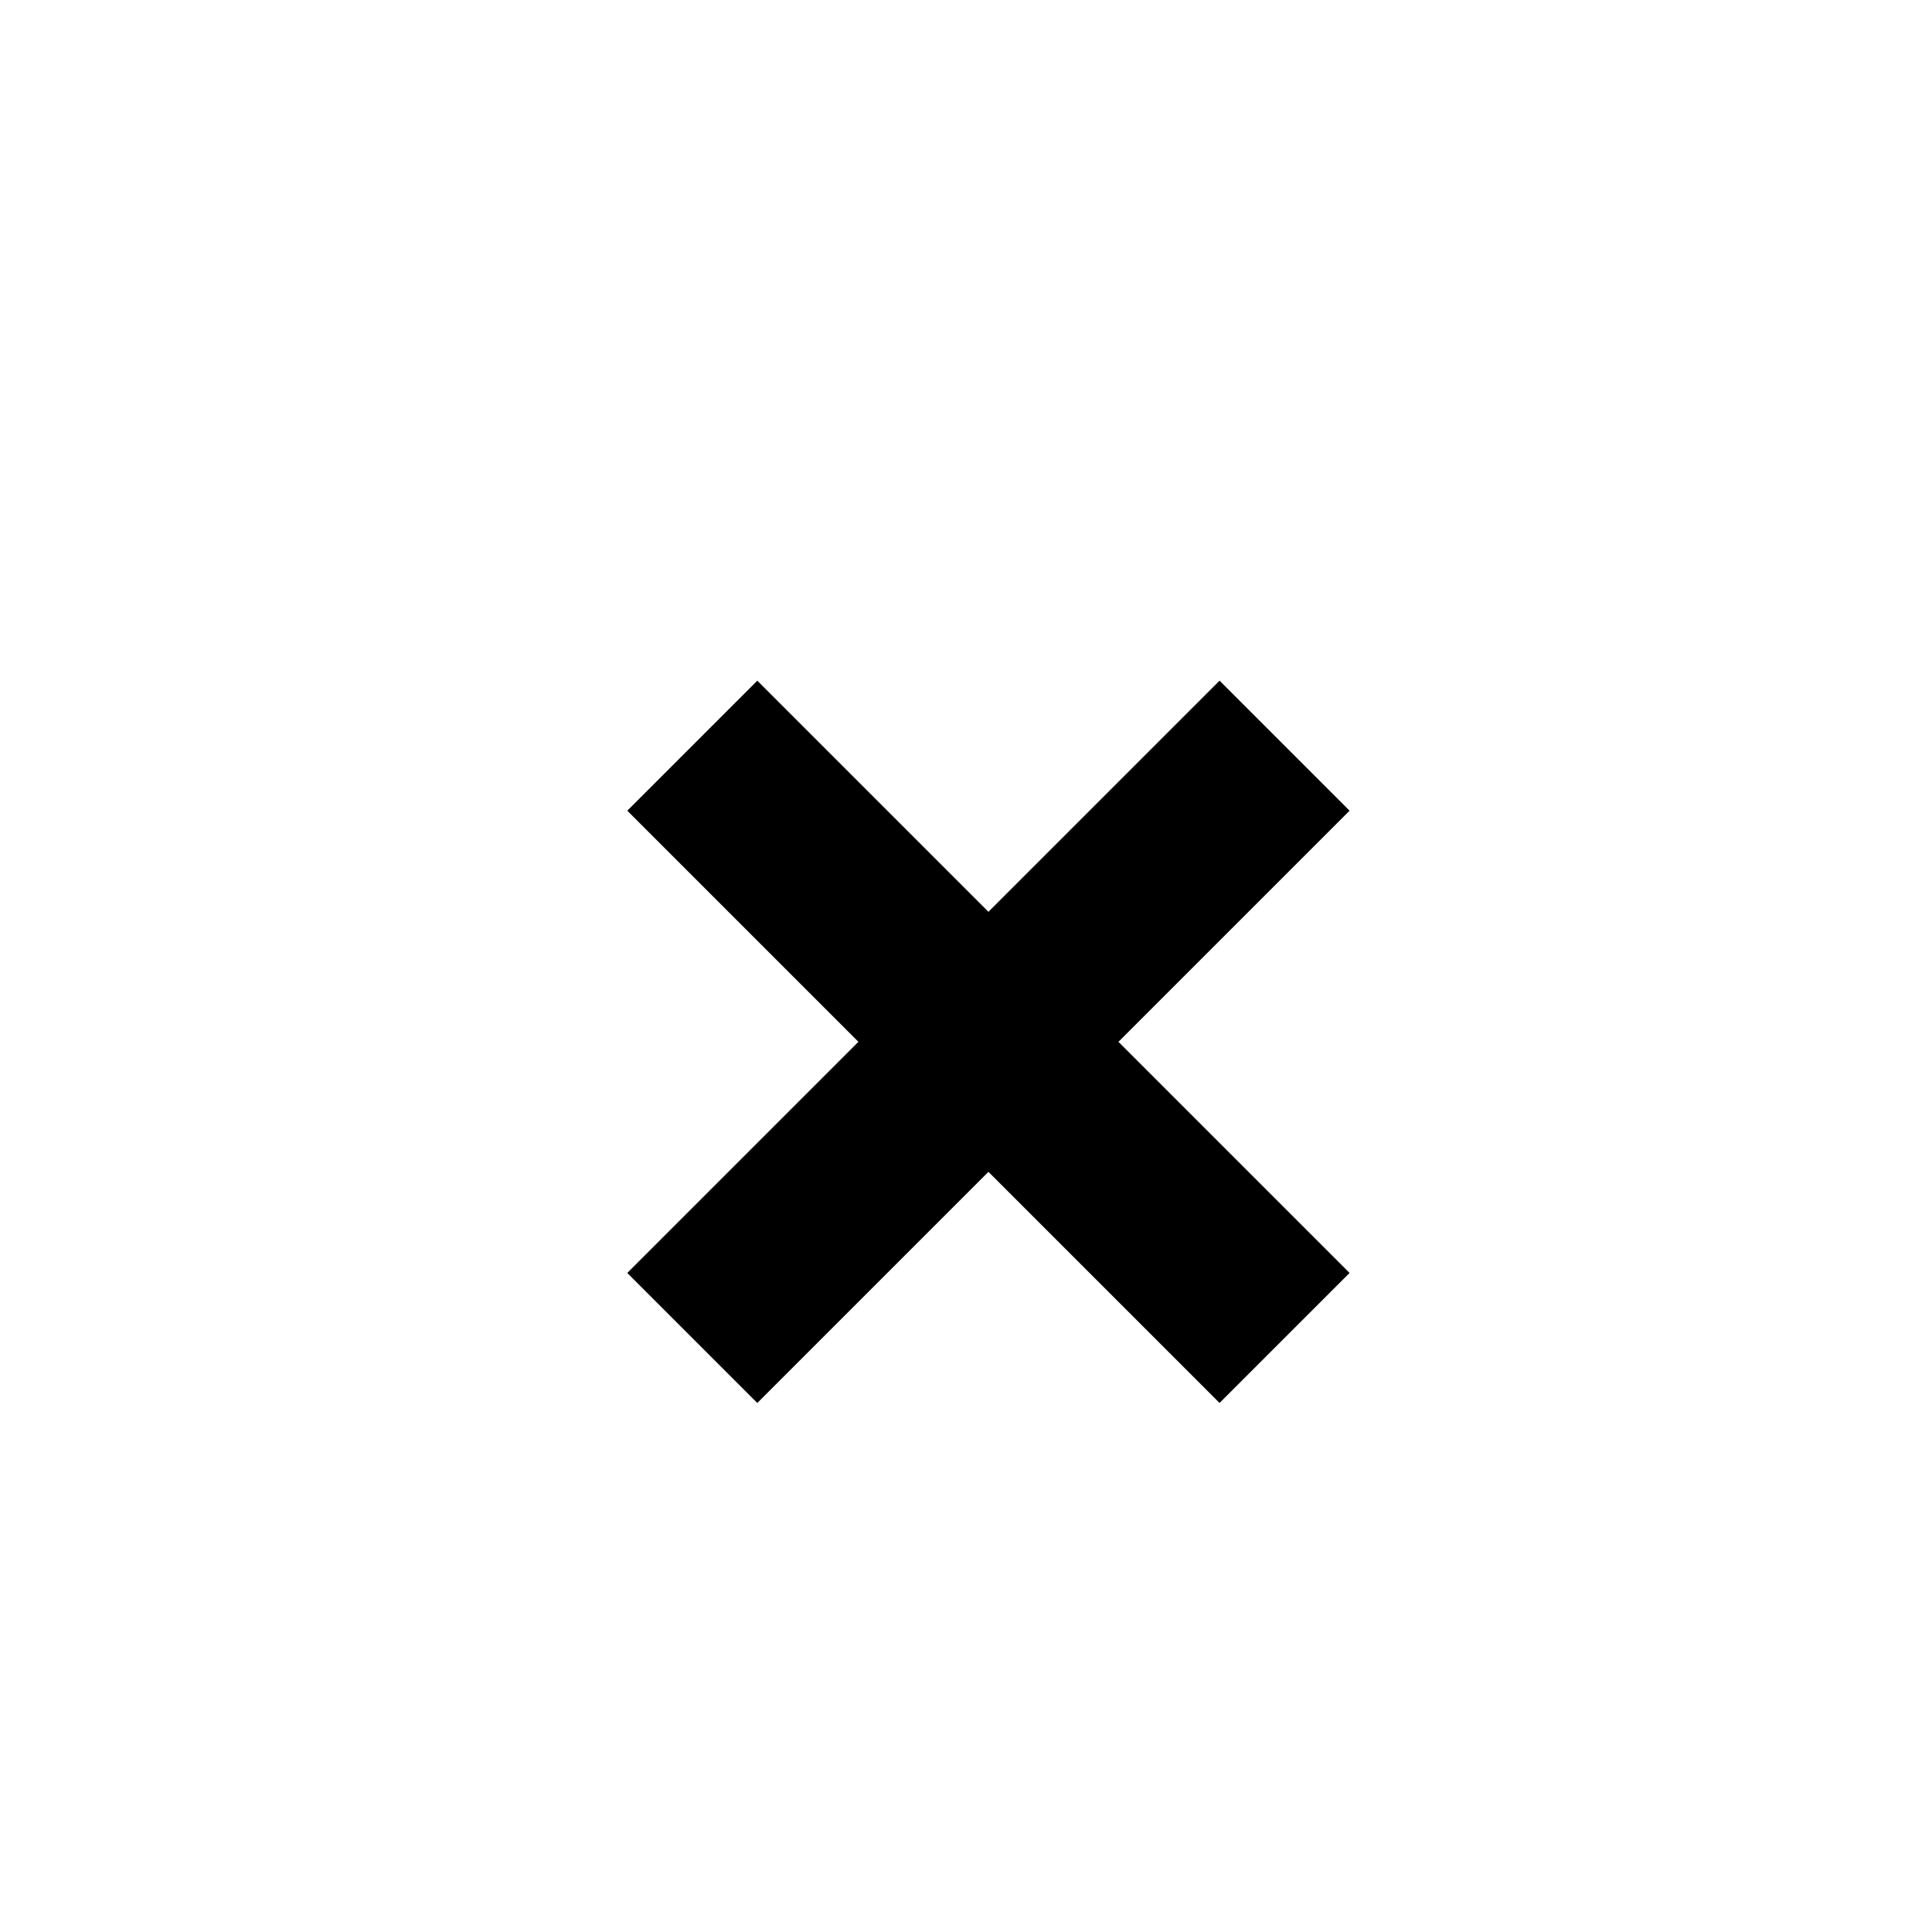 <svg id="Layer_1" data-name="Layer 1" xmlns="http://www.w3.org/2000/svg" viewBox="0 0 900 900"><path d="M399.885,485.323,292.217,377.654l60.562-60.563L460.448,424.759,568.117,317.091l60.564,60.563L521.012,485.323,628.681,592.991l-60.564,60.564L460.448,545.886,352.779,653.555l-60.562-60.564Z"/></svg>